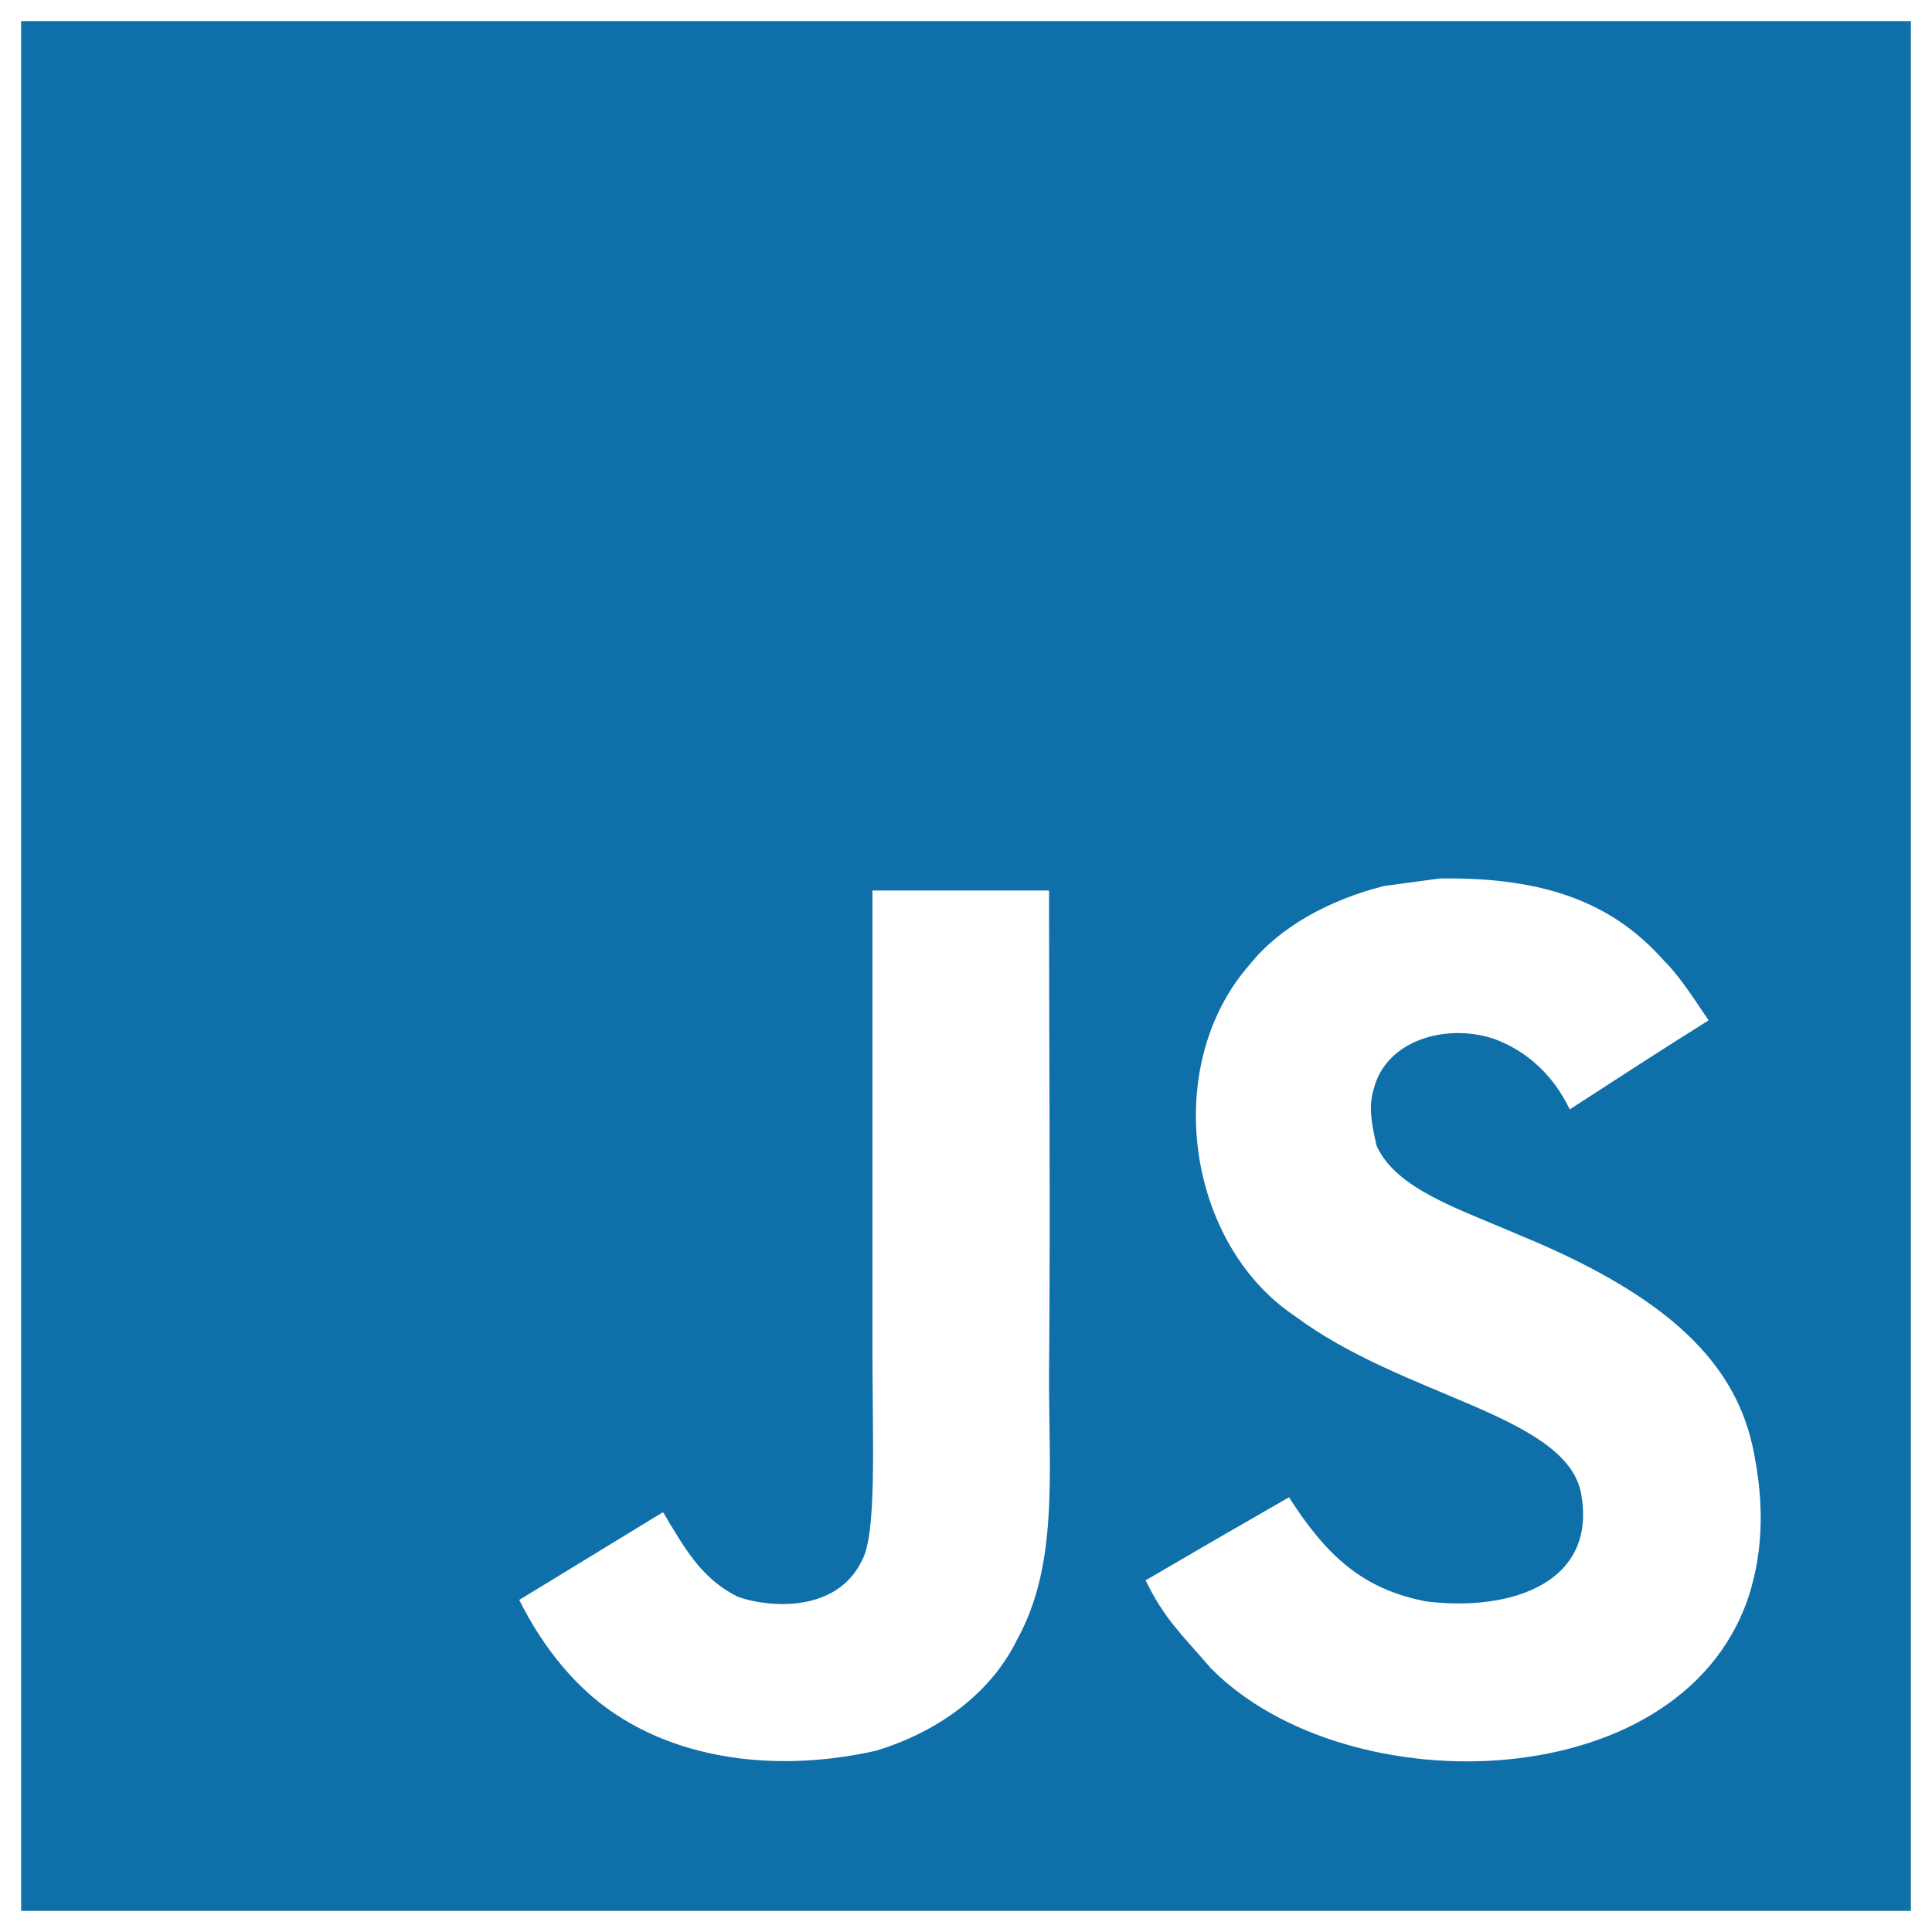 <?xml version="1.0" encoding="utf-8"?>
<!-- Generator: Adobe Illustrator 20.1.0, SVG Export Plug-In . SVG Version: 6.00 Build 0)  -->
<svg version="1.1" id="Layer_1" xmlns="http://www.w3.org/2000/svg" xmlns:xlink="http://www.w3.org/1999/xlink" x="0px" y="0px"
	 viewBox="0 0 128 128" style="enable-background:new 0 0 128 128;" xml:space="preserve">
<path fill="#0E6FA9" d="M1.4,1.4v125.2h125.2V1.4H1.4z M67.4,108.6c-1.8,3.7-5.4,6.2-9.4,7.4c-6.3,1.4-12.3,0.6-16.7-2.1
	c-3-1.8-5.3-4.7-6.9-7.9l9.5-5.8c0.1,0,0.3,0.5,0.7,1.1c1.2,2,2.3,3.5,4.3,4.5c2,0.7,6.5,1.1,8.2-2.4c1-1.8,0.7-7.7,0.7-14.1l0-30.3
	h11.7c0,10.8,0.1,21.5,0,32.2C69.5,97.8,70.1,103.7,67.4,108.6z M116,105.3c-4.1,13.9-26.8,14.4-35.8,5.2c-1.9-2.2-3.1-3.3-4.3-5.8
	c4.8-2.8,4.8-2.8,9.5-5.5c2.5,3.9,4.9,6.1,9.1,6.9c5.7,0.7,11.5-1.3,10.2-7.4c-1.3-5-11.8-6.2-18.9-11.5c-7.2-4.8-8.9-16.6-3-23.3
	c2-2.5,5.3-4.3,8.9-5.2l3.7-0.5c7.1-0.1,11.5,1.7,14.8,5.4c0.9,0.9,1.6,1.9,3,4c-3.8,2.4-3.8,2.4-9.2,5.9c-1.2-2.5-3.1-4-5.1-4.7
	c-3.1-1-7.1,0.1-7.9,3.4c-0.3,1-0.2,2,0.2,3.7c1.3,2.9,5.5,4.2,9.4,5.9c11,4.5,14.8,9.3,15.7,15C117.2,101.7,116.1,104.8,116,105.3z
	"/>
</svg>
